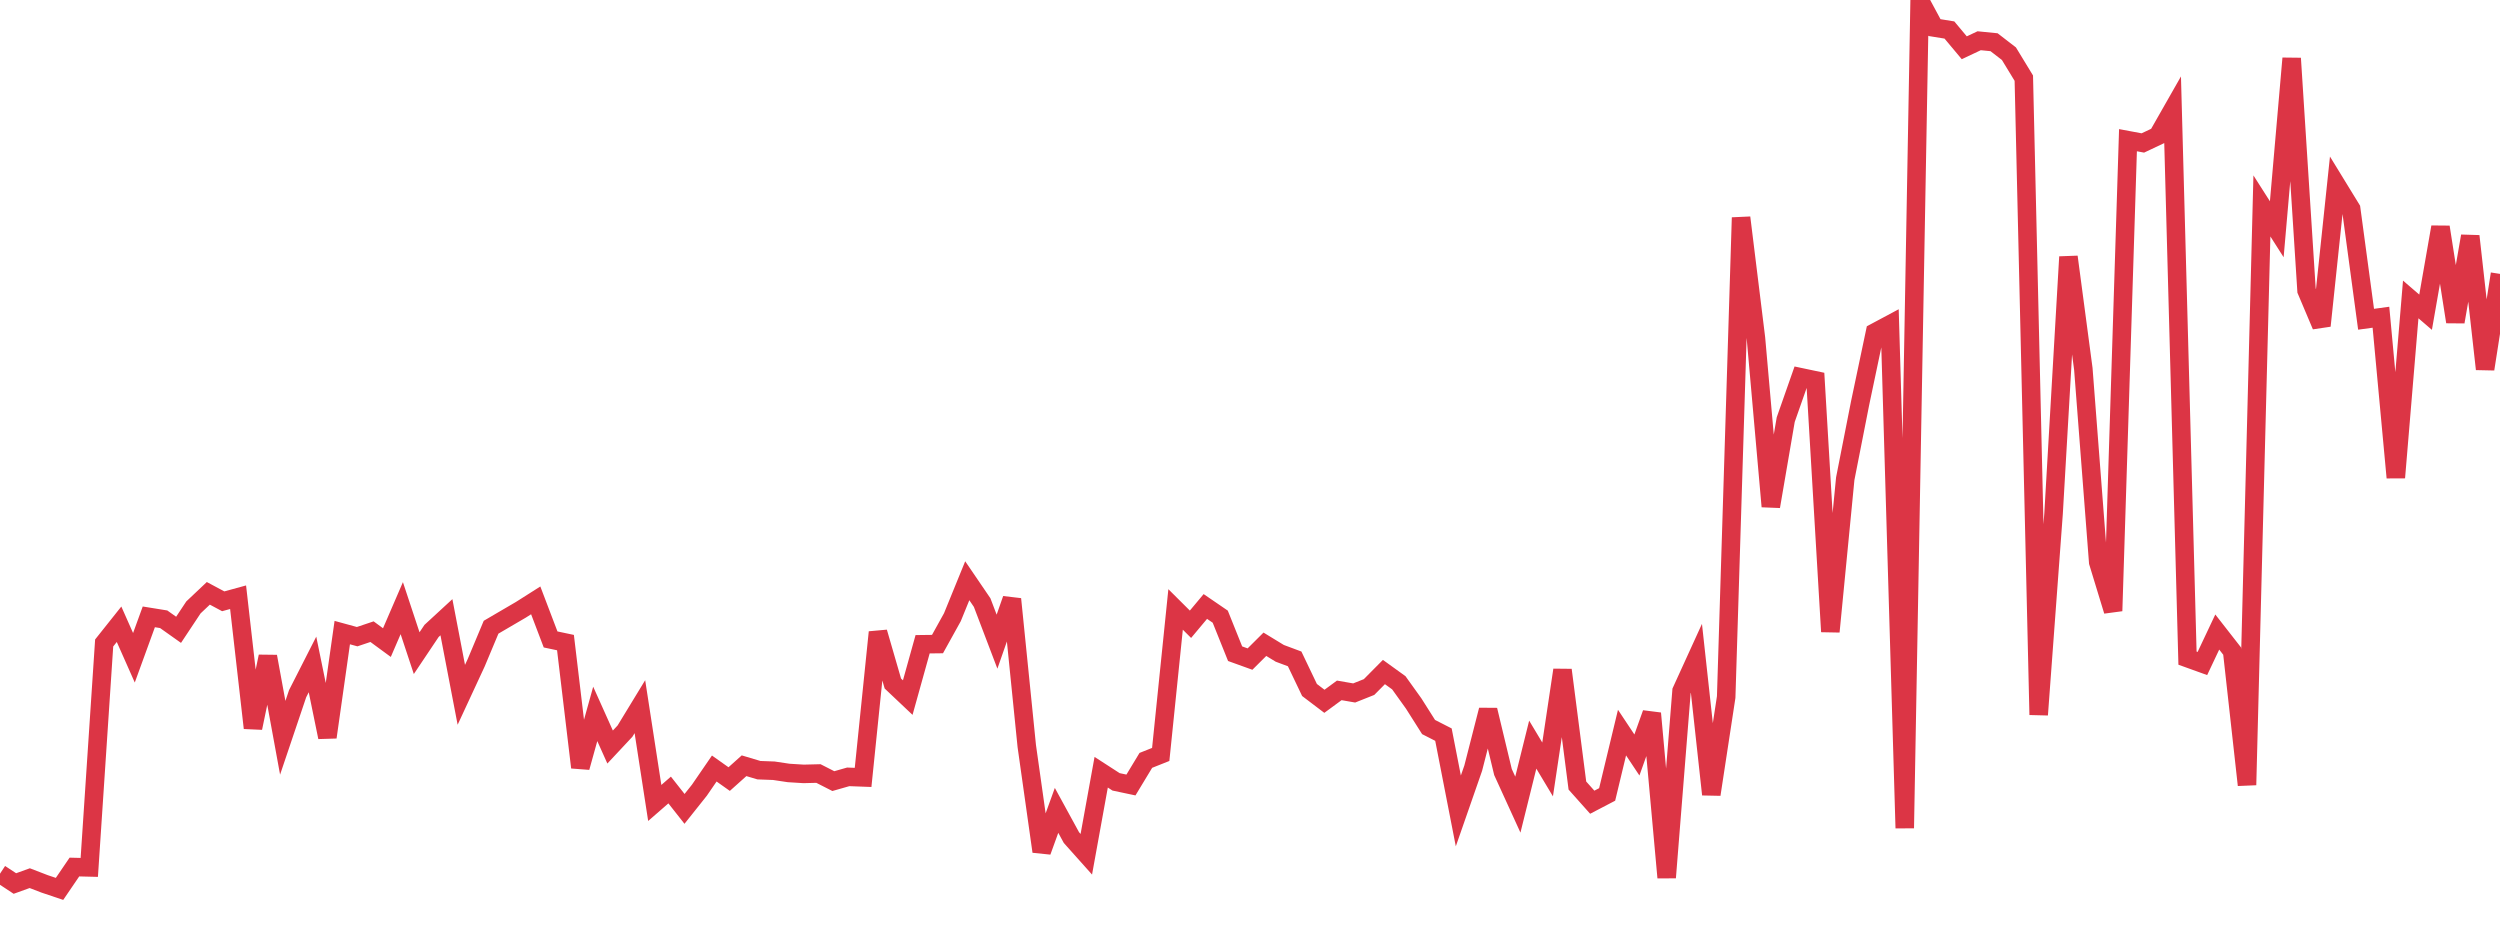 <?xml version="1.0" standalone="no"?>
<!DOCTYPE svg PUBLIC "-//W3C//DTD SVG 1.1//EN" "http://www.w3.org/Graphics/SVG/1.1/DTD/svg11.dtd">
<svg width="135" height="50" viewBox="0 0 135 50" preserveAspectRatio="none" class="sparkline" xmlns="http://www.w3.org/2000/svg"
xmlns:xlink="http://www.w3.org/1999/xlink"><path  class="sparkline--line" d="M 0 47.18 L 0 47.18 L 0.804 47.71 L 1.607 47.42 L 2.411 47.73 L 3.214 48 L 4.018 46.82 L 4.821 46.84 L 5.625 34.72 L 6.429 33.71 L 7.232 35.52 L 8.036 33.31 L 8.839 33.44 L 9.643 34.01 L 10.446 32.8 L 11.25 32.04 L 12.054 32.47 L 12.857 32.25 L 13.661 39.31 L 14.464 35.45 L 15.268 39.84 L 16.071 37.46 L 16.875 35.88 L 17.679 39.81 L 18.482 34.16 L 19.286 34.38 L 20.089 34.11 L 20.893 34.7 L 21.696 32.84 L 22.5 35.27 L 23.304 34.07 L 24.107 33.33 L 24.911 37.52 L 25.714 35.79 L 26.518 33.87 L 27.321 33.4 L 28.125 32.93 L 28.929 32.42 L 29.732 34.53 L 30.536 34.7 L 31.339 41.44 L 32.143 38.55 L 32.946 40.34 L 33.75 39.48 L 34.554 38.16 L 35.357 43.36 L 36.161 42.66 L 36.964 43.68 L 37.768 42.67 L 38.571 41.5 L 39.375 42.07 L 40.179 41.35 L 40.982 41.59 L 41.786 41.62 L 42.589 41.74 L 43.393 41.79 L 44.196 41.77 L 45 42.18 L 45.804 41.95 L 46.607 41.98 L 47.411 34.14 L 48.214 36.91 L 49.018 37.67 L 49.821 34.79 L 50.625 34.78 L 51.429 33.33 L 52.232 31.36 L 53.036 32.54 L 53.839 34.65 L 54.643 32.35 L 55.446 40.29 L 56.25 45.98 L 57.054 43.76 L 57.857 45.23 L 58.661 46.13 L 59.464 41.7 L 60.268 42.22 L 61.071 42.39 L 61.875 41.06 L 62.679 40.74 L 63.482 32.91 L 64.286 33.71 L 65.089 32.75 L 65.893 33.3 L 66.696 35.3 L 67.5 35.59 L 68.304 34.79 L 69.107 35.28 L 69.911 35.58 L 70.714 37.26 L 71.518 37.87 L 72.321 37.28 L 73.125 37.42 L 73.929 37.1 L 74.732 36.29 L 75.536 36.87 L 76.339 37.99 L 77.143 39.26 L 77.946 39.67 L 78.75 43.79 L 79.554 41.48 L 80.357 38.34 L 81.161 41.69 L 81.964 43.45 L 82.768 40.21 L 83.571 41.55 L 84.375 36.18 L 85.179 42.42 L 85.982 43.32 L 86.786 42.9 L 87.589 39.56 L 88.393 40.77 L 89.196 38.52 L 90 47.39 L 90.804 37.31 L 91.607 35.55 L 92.411 42.9 L 93.214 37.64 L 94.018 11.75 L 94.821 18.26 L 95.625 27.35 L 96.429 22.66 L 97.232 20.37 L 98.036 20.54 L 98.839 34.11 L 99.643 25.85 L 100.446 21.77 L 101.25 17.95 L 102.054 17.52 L 102.857 44.72 L 103.661 0 L 104.464 1.49 L 105.268 1.62 L 106.071 2.58 L 106.875 2.2 L 107.679 2.28 L 108.482 2.9 L 109.286 4.22 L 110.089 38.6 L 110.893 27.73 L 111.696 13.87 L 112.5 19.92 L 113.304 30.36 L 114.107 32.99 L 114.911 7.57 L 115.714 7.72 L 116.518 7.34 L 117.321 5.93 L 118.125 35.54 L 118.929 35.83 L 119.732 34.13 L 120.536 35.16 L 121.339 42.39 L 122.143 11.12 L 122.946 12.38 L 123.75 3.15 L 124.554 15.69 L 125.357 17.59 L 126.161 9.97 L 126.964 11.28 L 127.768 17.24 L 128.571 17.13 L 129.375 25.79 L 130.179 16.17 L 130.982 16.86 L 131.786 12.26 L 132.589 17.38 L 133.393 12.75 L 134.196 19.93 L 135 14.79" fill="none" stroke-width="1" stroke="#dc3545"></path></svg>